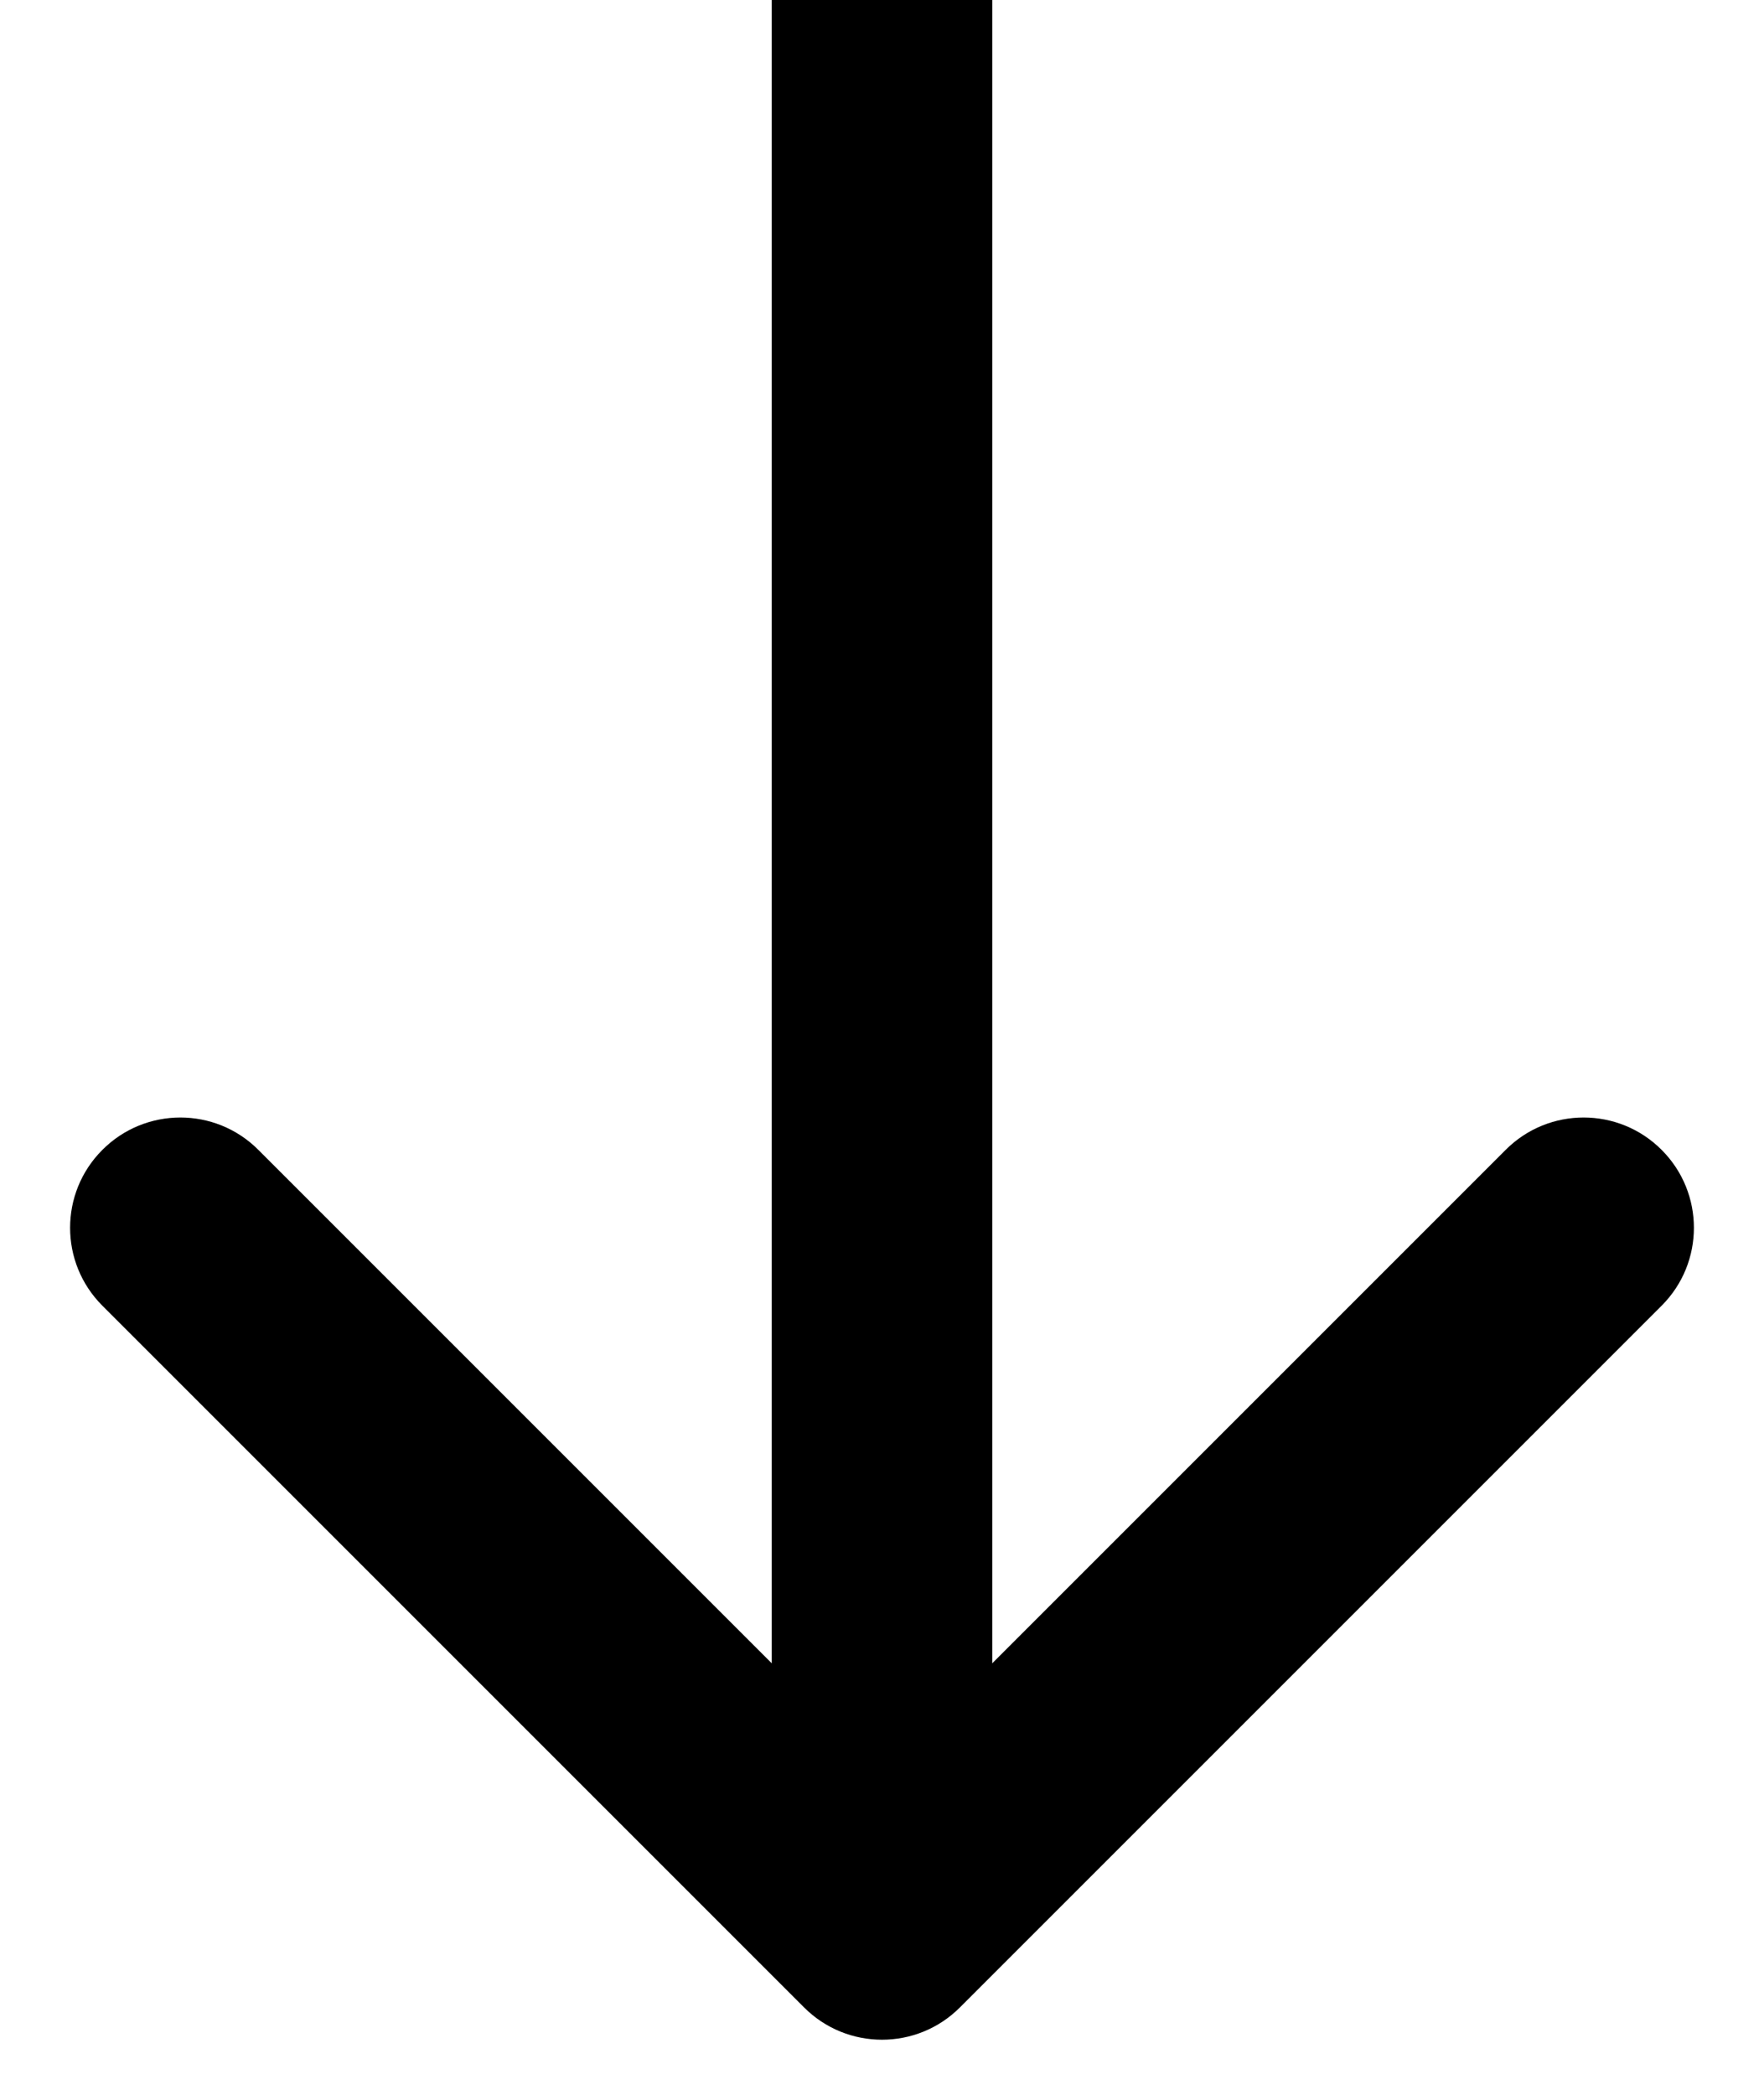 <svg width="16" height="19" viewBox="0 0 16 19" fill="none" xmlns="http://www.w3.org/2000/svg">
<path d="M7.293 18.207C7.683 18.598 8.317 18.598 8.707 18.207L15.071 11.843C15.462 11.453 15.462 10.819 15.071 10.429C14.681 10.038 14.047 10.038 13.657 10.429L8 16.086L2.343 10.429C1.953 10.038 1.319 10.038 0.929 10.429C0.538 10.819 0.538 11.453 0.929 11.843L7.293 18.207ZM7 -4.37114e-08L7 17.5L9 17.5L9 4.37114e-08L7 -4.37114e-08Z" fill="black"/>
</svg>
